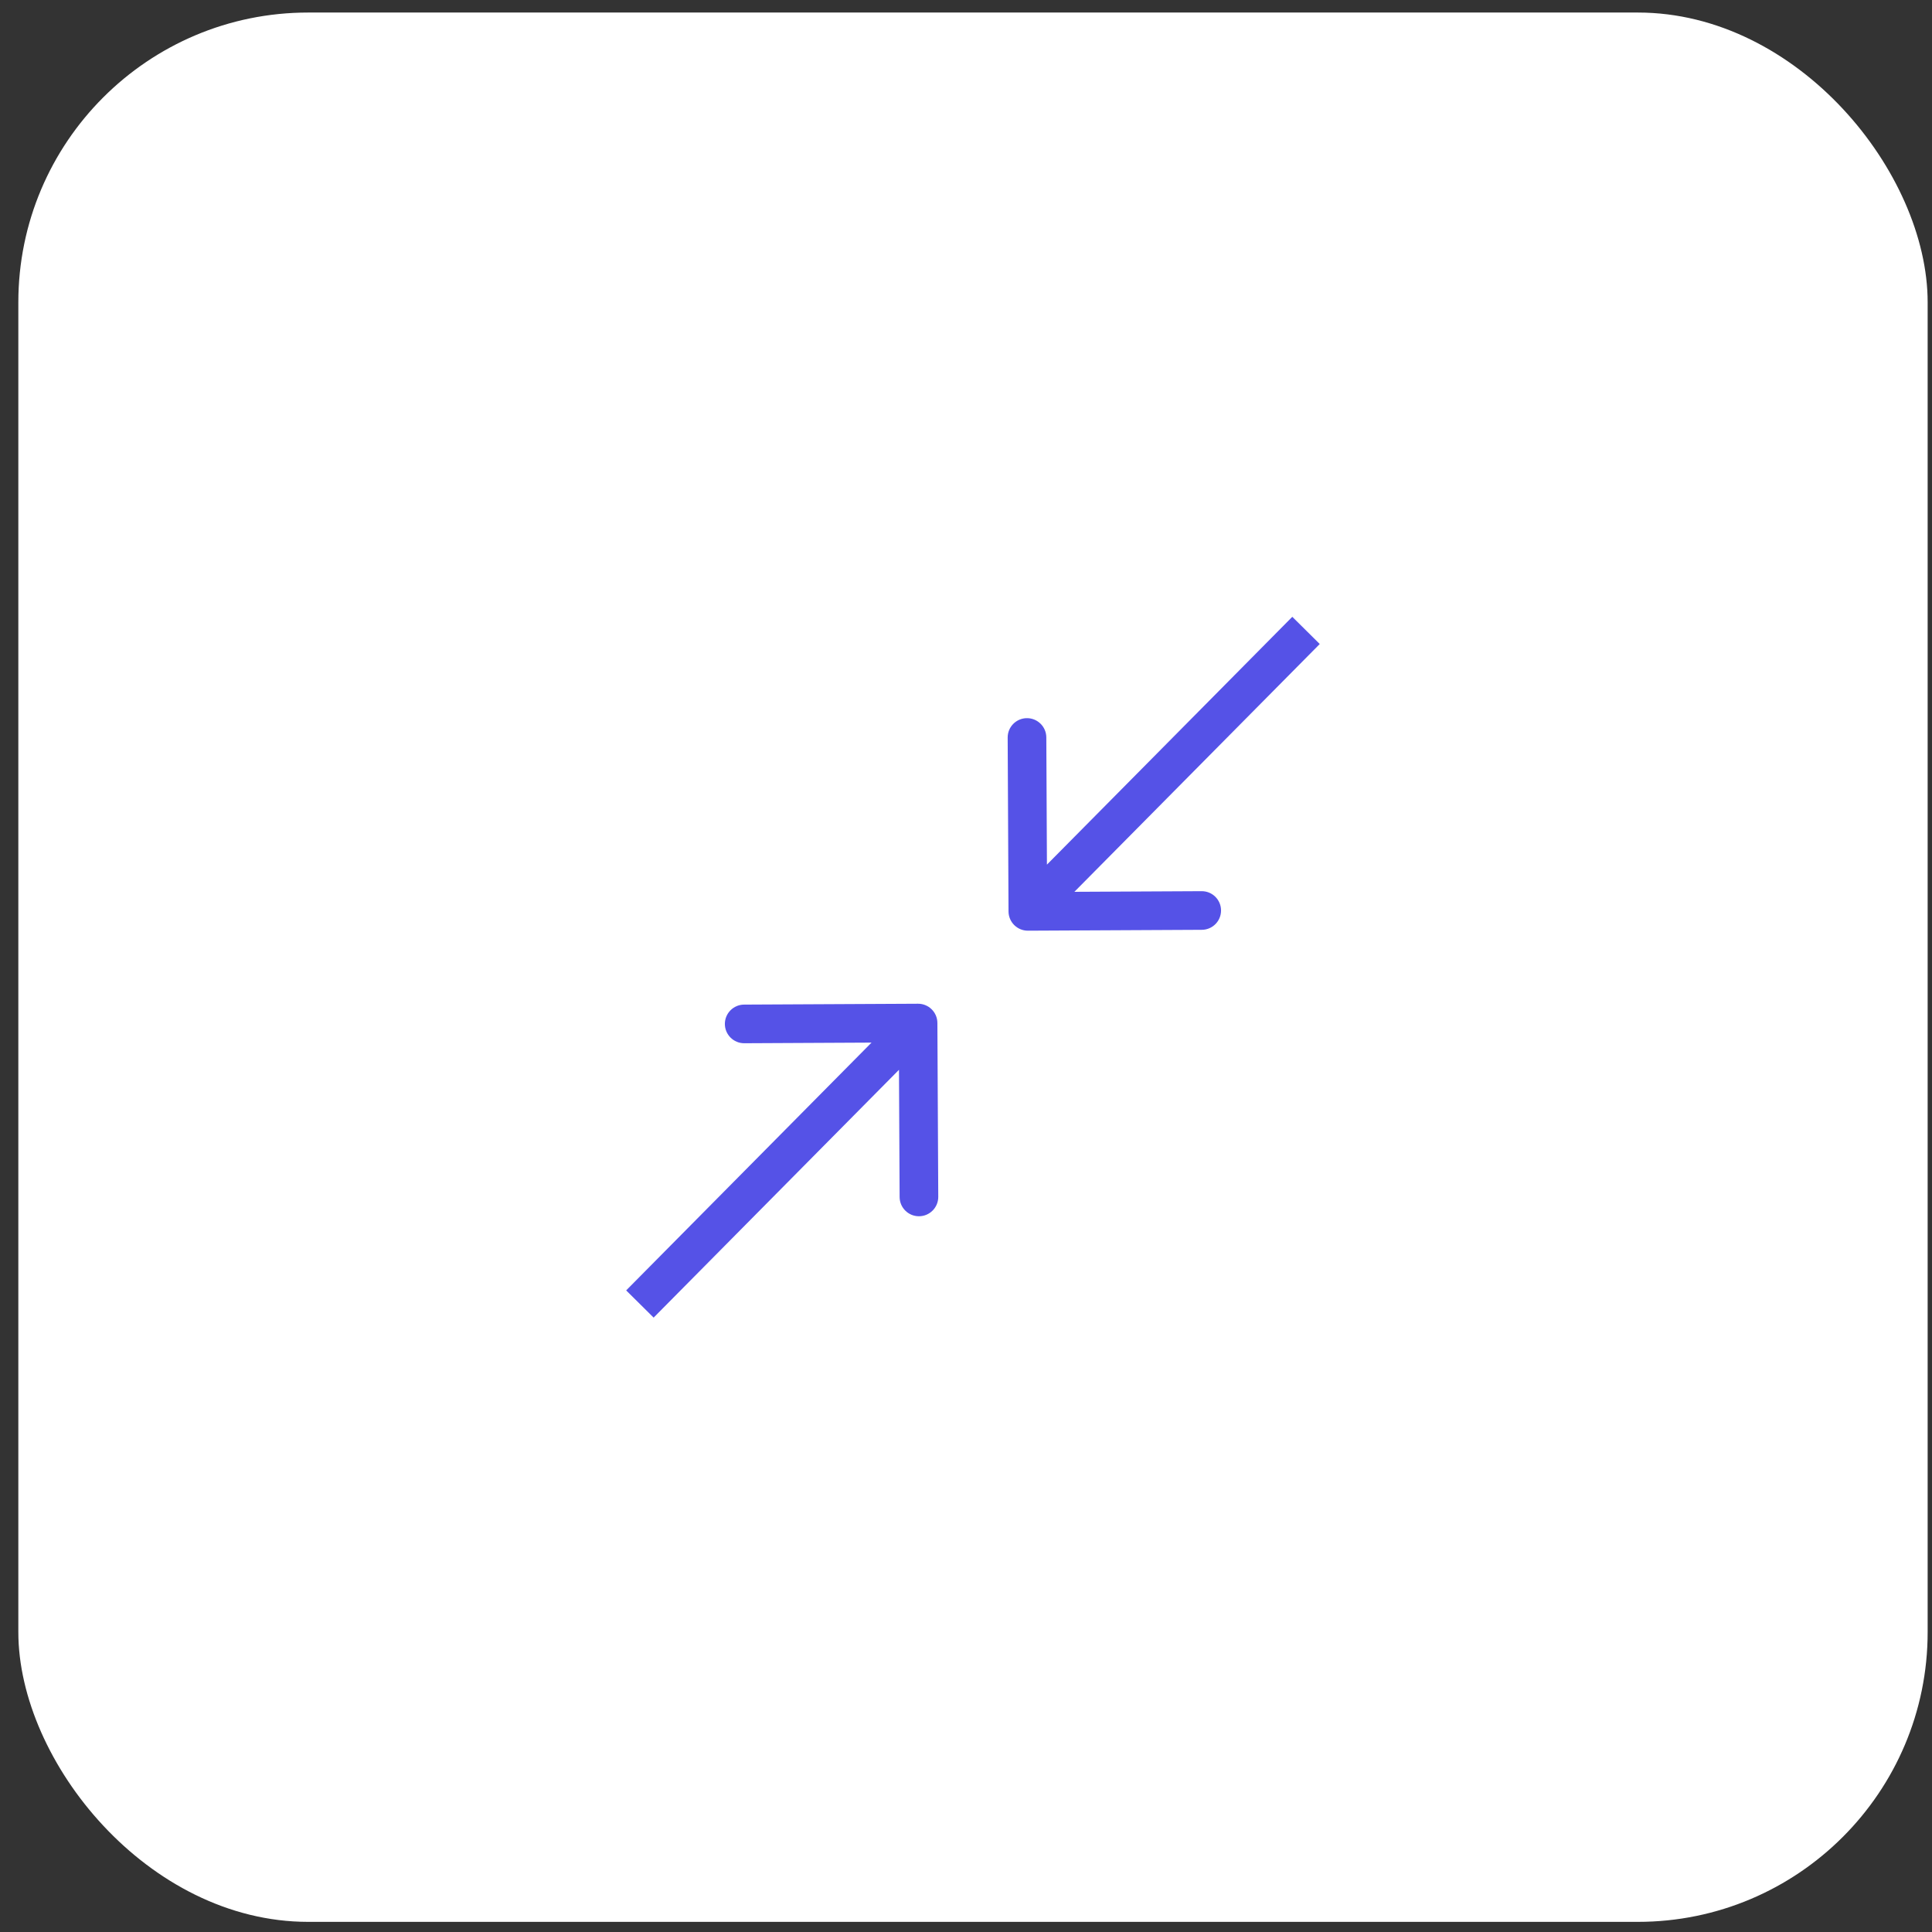 <svg width="100" height="100" viewBox="0 0 100 100" fill="none" xmlns="http://www.w3.org/2000/svg">
<rect x="0" y="0" width="100" height="100" fill="#333333" stroke="none"/>
<rect x="0.949" y="0.649" width="98.826" height="98.826" rx="15" fill="white"/>
<path d="M52.201 47.177C52.204 47.729 52.654 48.175 53.206 48.172L62.206 48.127C62.759 48.124 63.204 47.674 63.201 47.122C63.199 46.57 62.749 46.124 62.196 46.127L54.196 46.167L54.157 38.167C54.154 37.615 53.704 37.169 53.152 37.172C52.599 37.175 52.154 37.625 52.157 38.177L52.201 47.177ZM66.889 31.926L52.491 46.468L53.912 47.875L68.31 33.334L66.889 31.926Z" fill="#5552E7"/>
<path d="M48.519 52.948C48.517 52.396 48.067 51.95 47.514 51.953L38.514 51.998C37.962 52.001 37.517 52.451 37.519 53.003C37.522 53.555 37.972 54.001 38.524 53.998L46.524 53.958L46.564 61.958C46.567 62.51 47.017 62.956 47.569 62.953C48.121 62.95 48.567 62.5 48.564 61.948L48.519 52.948ZM33.832 68.199L48.23 53.657L46.809 52.25L32.41 66.791L33.832 68.199Z" fill="#5552E7"/>
</svg>
